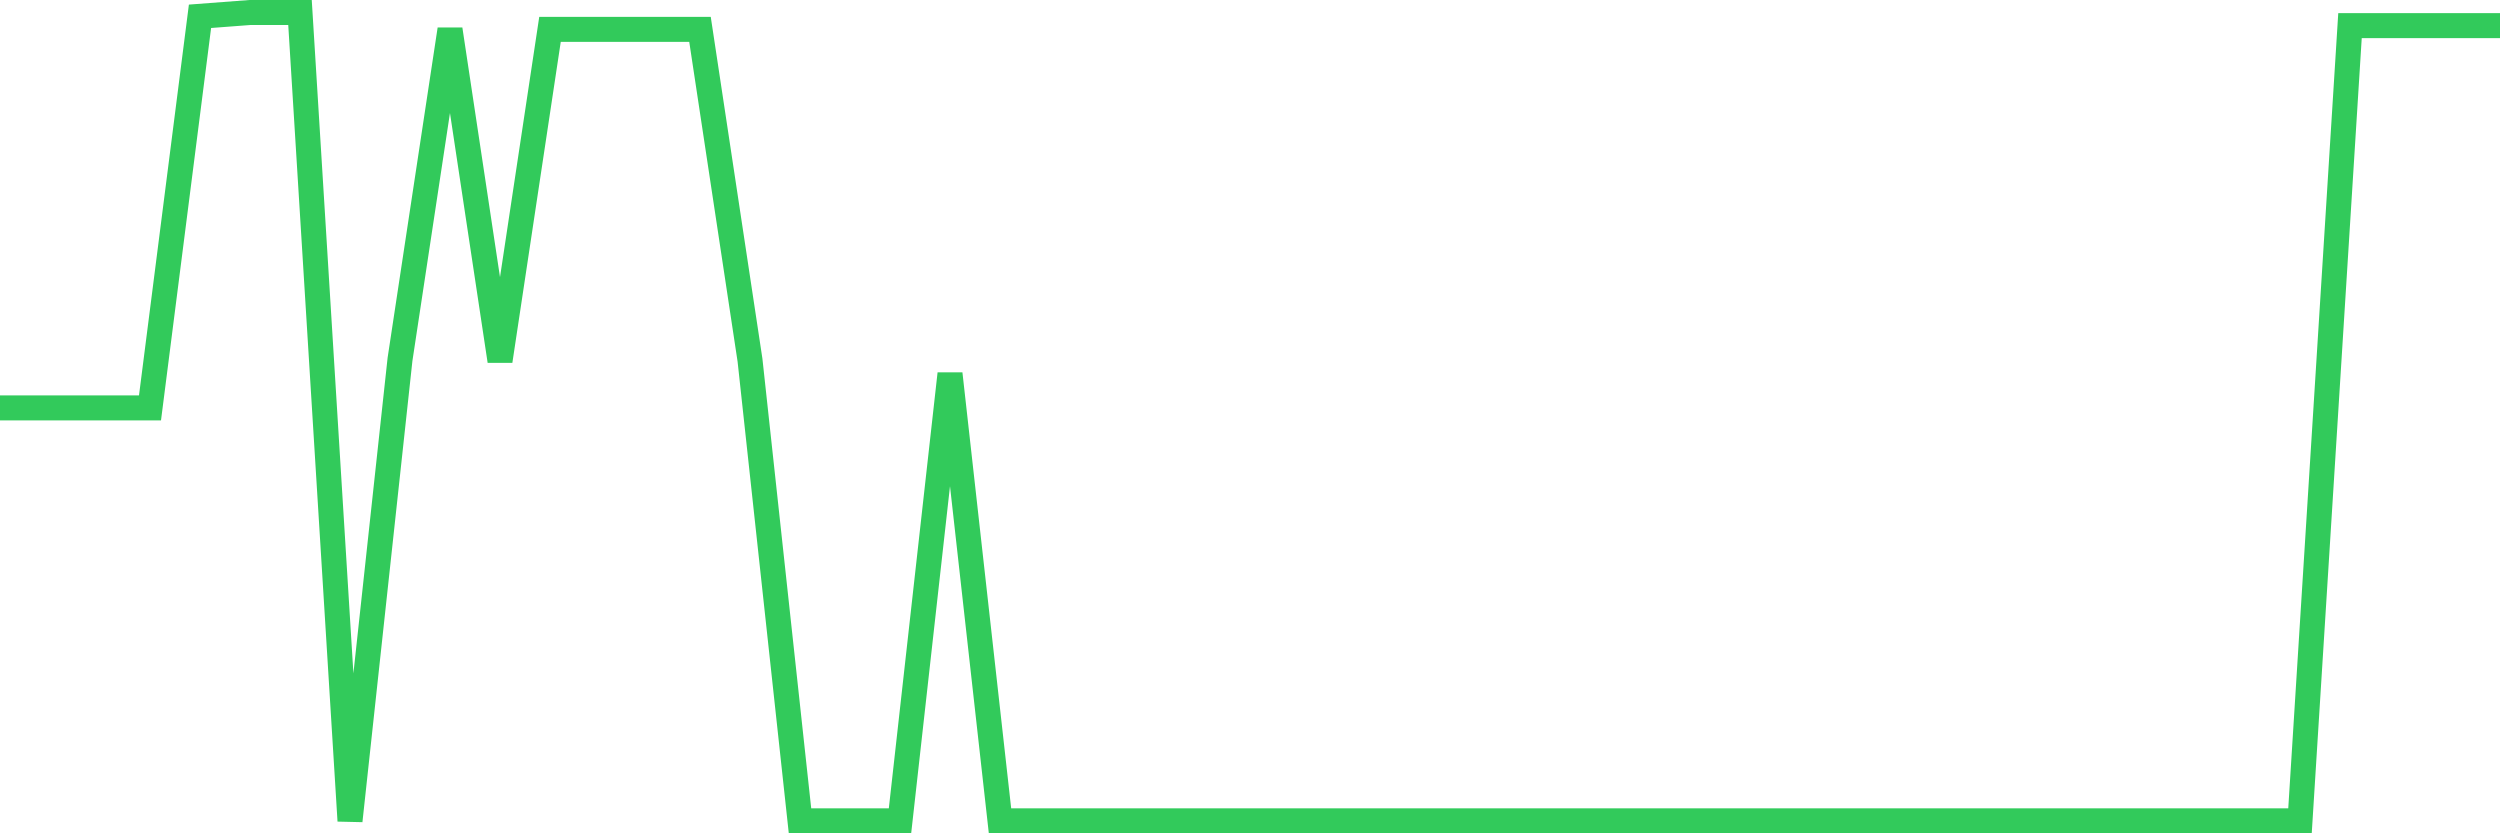 <svg
  xmlns="http://www.w3.org/2000/svg"
  xmlns:xlink="http://www.w3.org/1999/xlink"
  width="120"
  height="40"
  viewBox="0 0 120 40"
  preserveAspectRatio="none"
>
  <polyline
    points="0,19.579 2.4,19.579 4.8,19.579 7.2,19.579 9.6,0.782 12,0.6 14.4,0.6 16.8,39.4 19.2,17.252 21.6,1.409 24,17.327 26.4,1.409 28.8,1.409 31.2,1.409 33.6,1.409 36,17.286 38.4,39.4 40.8,39.4 43.2,39.4 45.6,17.939 48,39.4 50.4,39.4 52.8,39.4 55.2,39.4 57.6,39.4 60,39.4 62.4,39.4 64.8,39.4 67.2,39.4 69.6,39.4 72,39.4 74.4,39.4 76.8,39.4 79.2,39.4 81.6,39.4 84,39.4 86.4,39.4 88.8,39.4 91.2,39.4 93.6,39.4 96,39.4 98.4,39.4 100.8,39.4 103.2,39.4 105.6,39.4 108,39.4 110.4,39.4 112.8,1.231 115.2,1.231 117.6,1.231 120,1.231"
    fill="none"
    stroke="#32ca5b"
    stroke-width="1.2"
  >
  </polyline>
</svg>